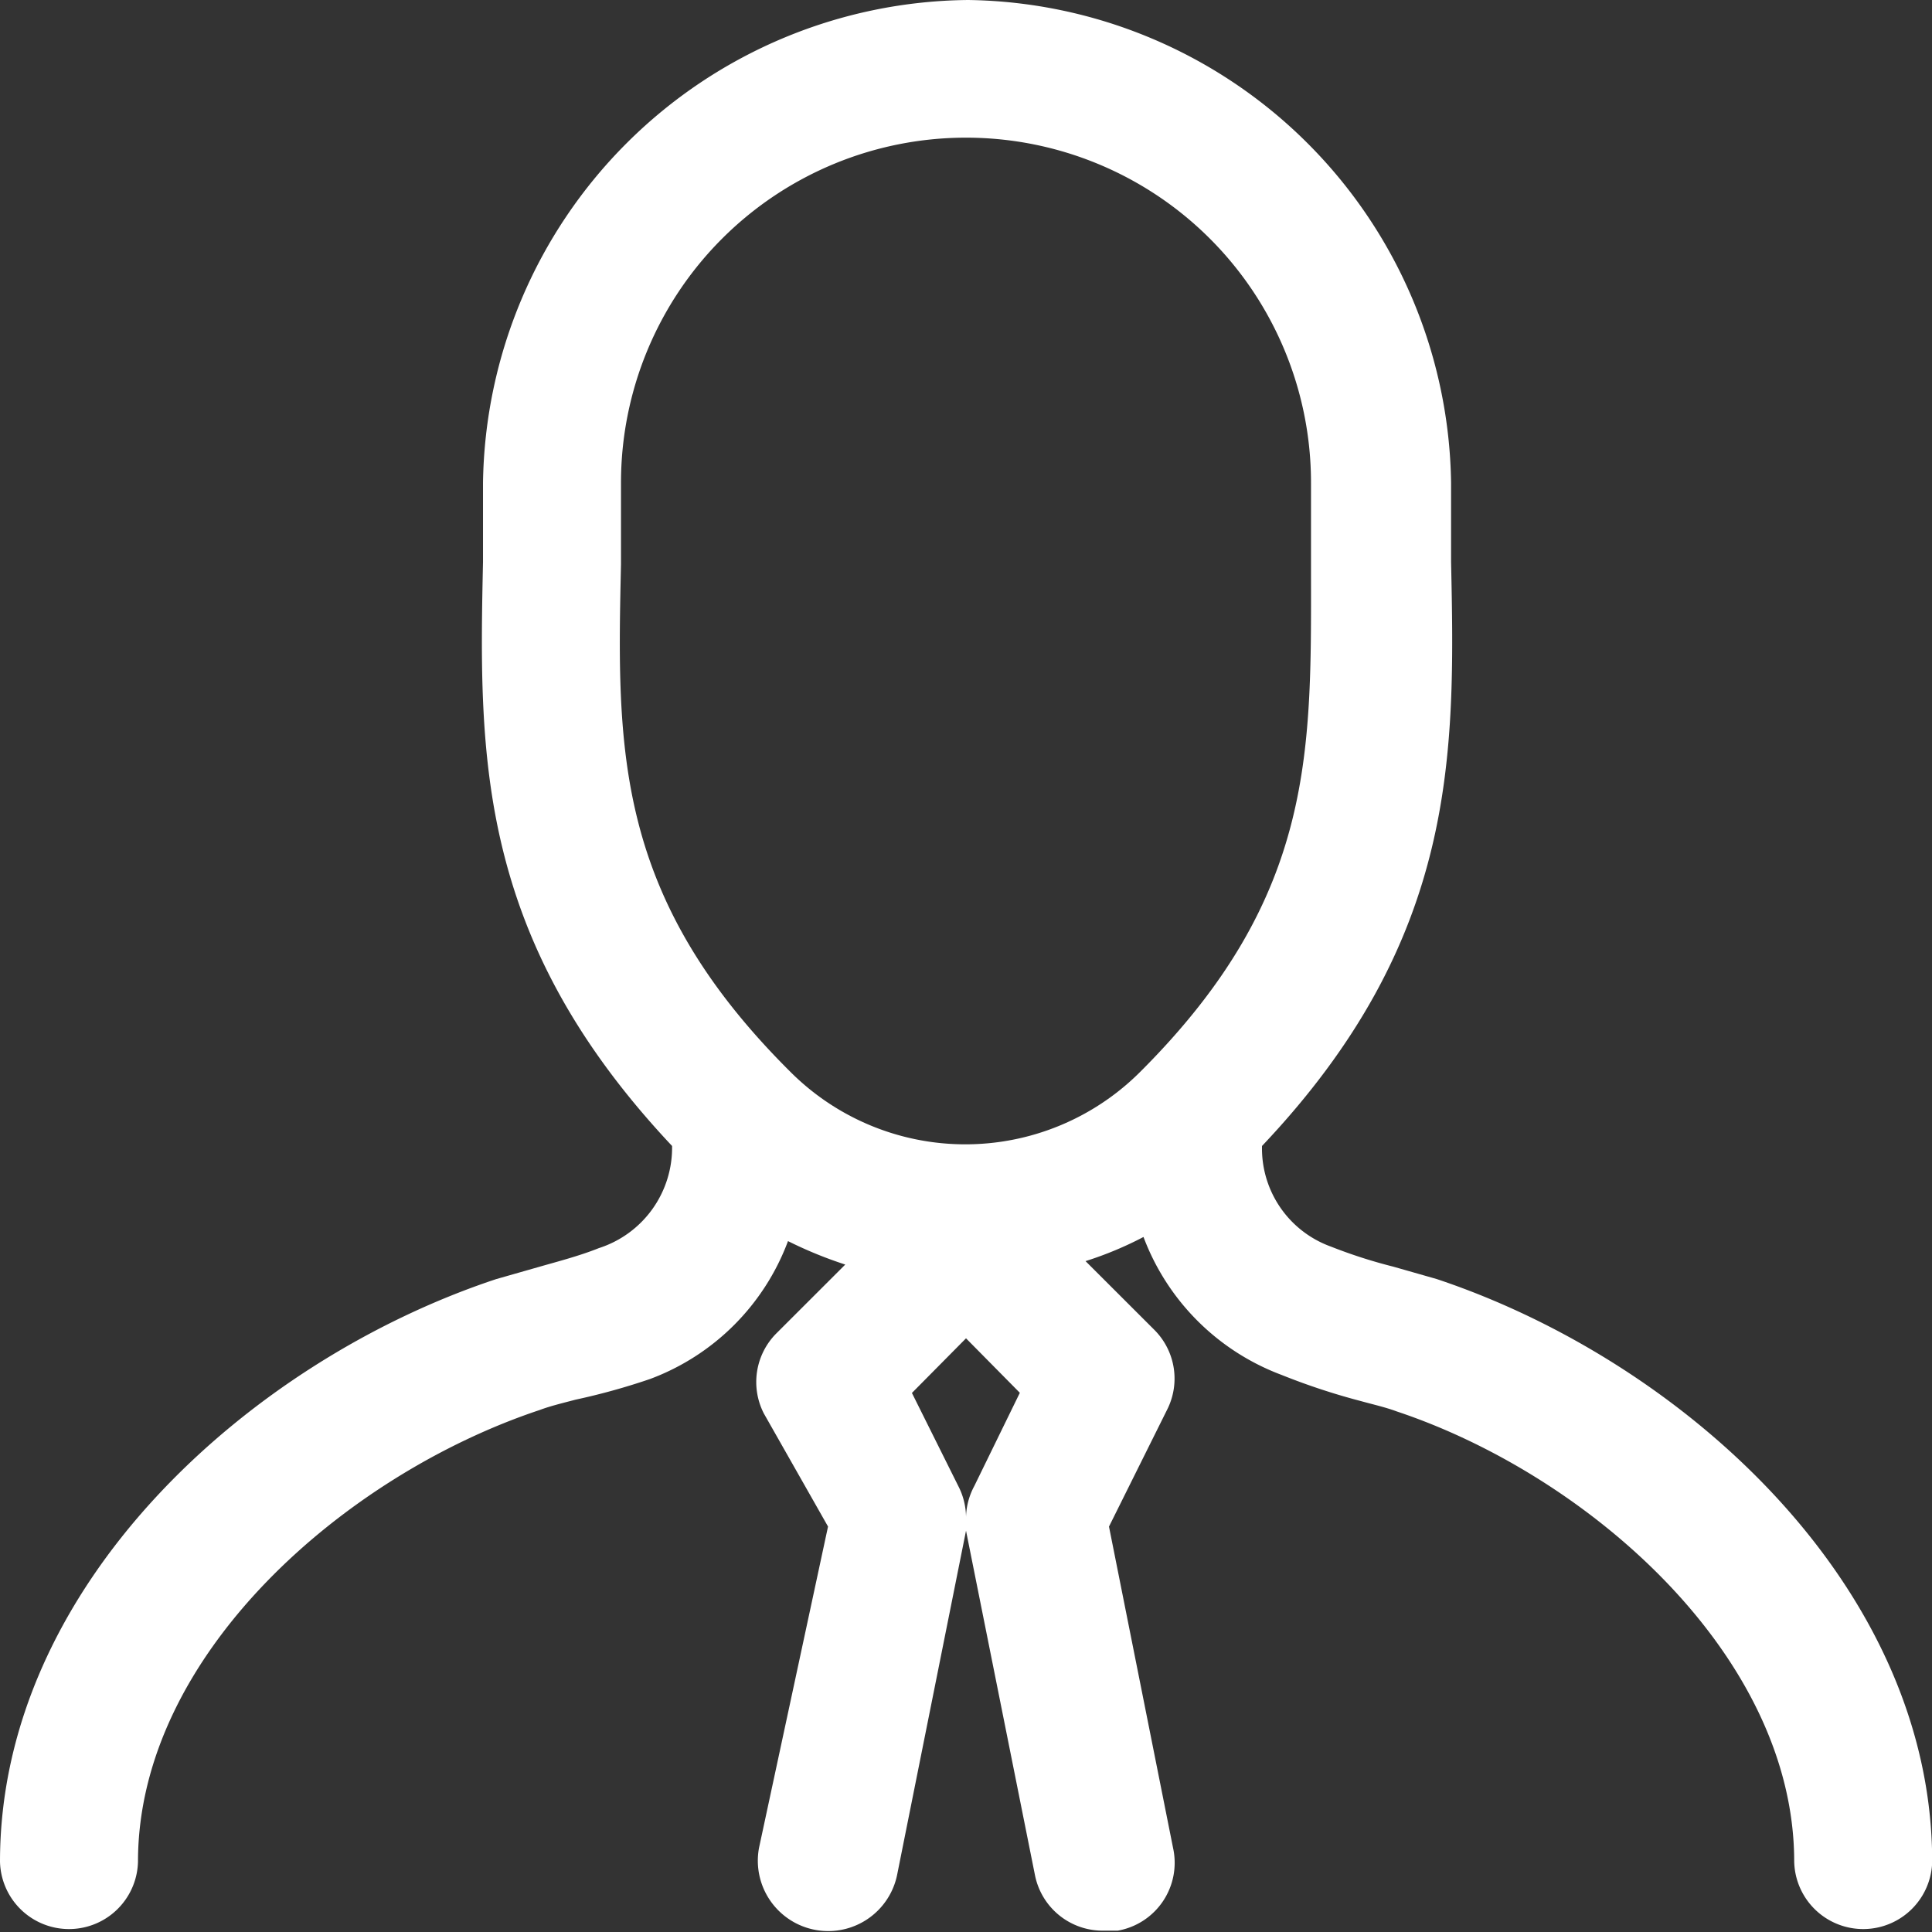 <svg xmlns="http://www.w3.org/2000/svg" width="49.999" height="49.999" viewBox="0 0 49.999 49.999"><rect x="0" y="0" width="49.999" height="49.999" fill="#333333" stroke="none"/><g id="Buyer_Icon" data-name="Buyer Icon" transform="translate(-971 -3887)"><path id="Path_3160" data-name="Path 3160" d="M39.178,35.1l-1.125-.321a13.043,13.043,0,0,1-1.607-.517,2.7,2.7,0,0,1-1.786-2.605c5.071-5.353,5-10.118,4.893-15.114V14.491A12.674,12.674,0,0,0,27.053,2,12.674,12.674,0,0,0,14.5,14.491c0,.7,0,1.374,0,2.052-.107,5-.179,9.725,4.893,15.114A2.73,2.73,0,0,1,17.5,34.3c-.5.2-1.036.339-1.536.482l-1.125.321C8.446,37.224,2,43.041,2,50.179a1.786,1.786,0,0,0,3.571,0c0-5.353,5.357-10.011,10.393-11.688.286-.107.589-.178.929-.268a17.155,17.155,0,0,0,1.929-.535,6.069,6.069,0,0,0,3.571-3.569,10.719,10.719,0,0,0,1.482.607l-1.786,1.784a1.783,1.783,0,0,0-.321,2.07l1.661,2.926-1.786,8.315a1.821,1.821,0,0,0,3.571.714L27,41.614a2.425,2.425,0,0,0,0-.357,2.425,2.425,0,0,0,0,.357l1.786,8.922a1.785,1.785,0,0,0,1.786,1.428h.357a1.784,1.784,0,0,0,1.429-2.141L30.7,41.507l1.5-3.016a1.783,1.783,0,0,0-.321-2.07l-1.786-1.784a9.181,9.181,0,0,0,1.5-.625,6.1,6.1,0,0,0,3.571,3.569,17.187,17.187,0,0,0,2.054.678c.321.089.643.161.929.268,4.929,1.642,10.286,6.3,10.286,11.652a1.786,1.786,0,0,0,3.571,0C52,43.041,45.553,37.224,39.178,35.1ZM18.071,16.6V14.491a8.928,8.928,0,0,1,17.857,0c0,.714,0,1.428,0,2.106,0,4.782.161,8.565-4.411,13.133a6.4,6.4,0,0,1-9.071,0C17.893,25.2,17.964,21.379,18.071,16.6Zm9.143,23.858a1.783,1.783,0,0,0-.214.8,1.783,1.783,0,0,0-.2-.8l-1.2-2.409L27,36.635l1.393,1.41Z" transform="translate(969 3885)" fill="#fff"></path></g></svg>